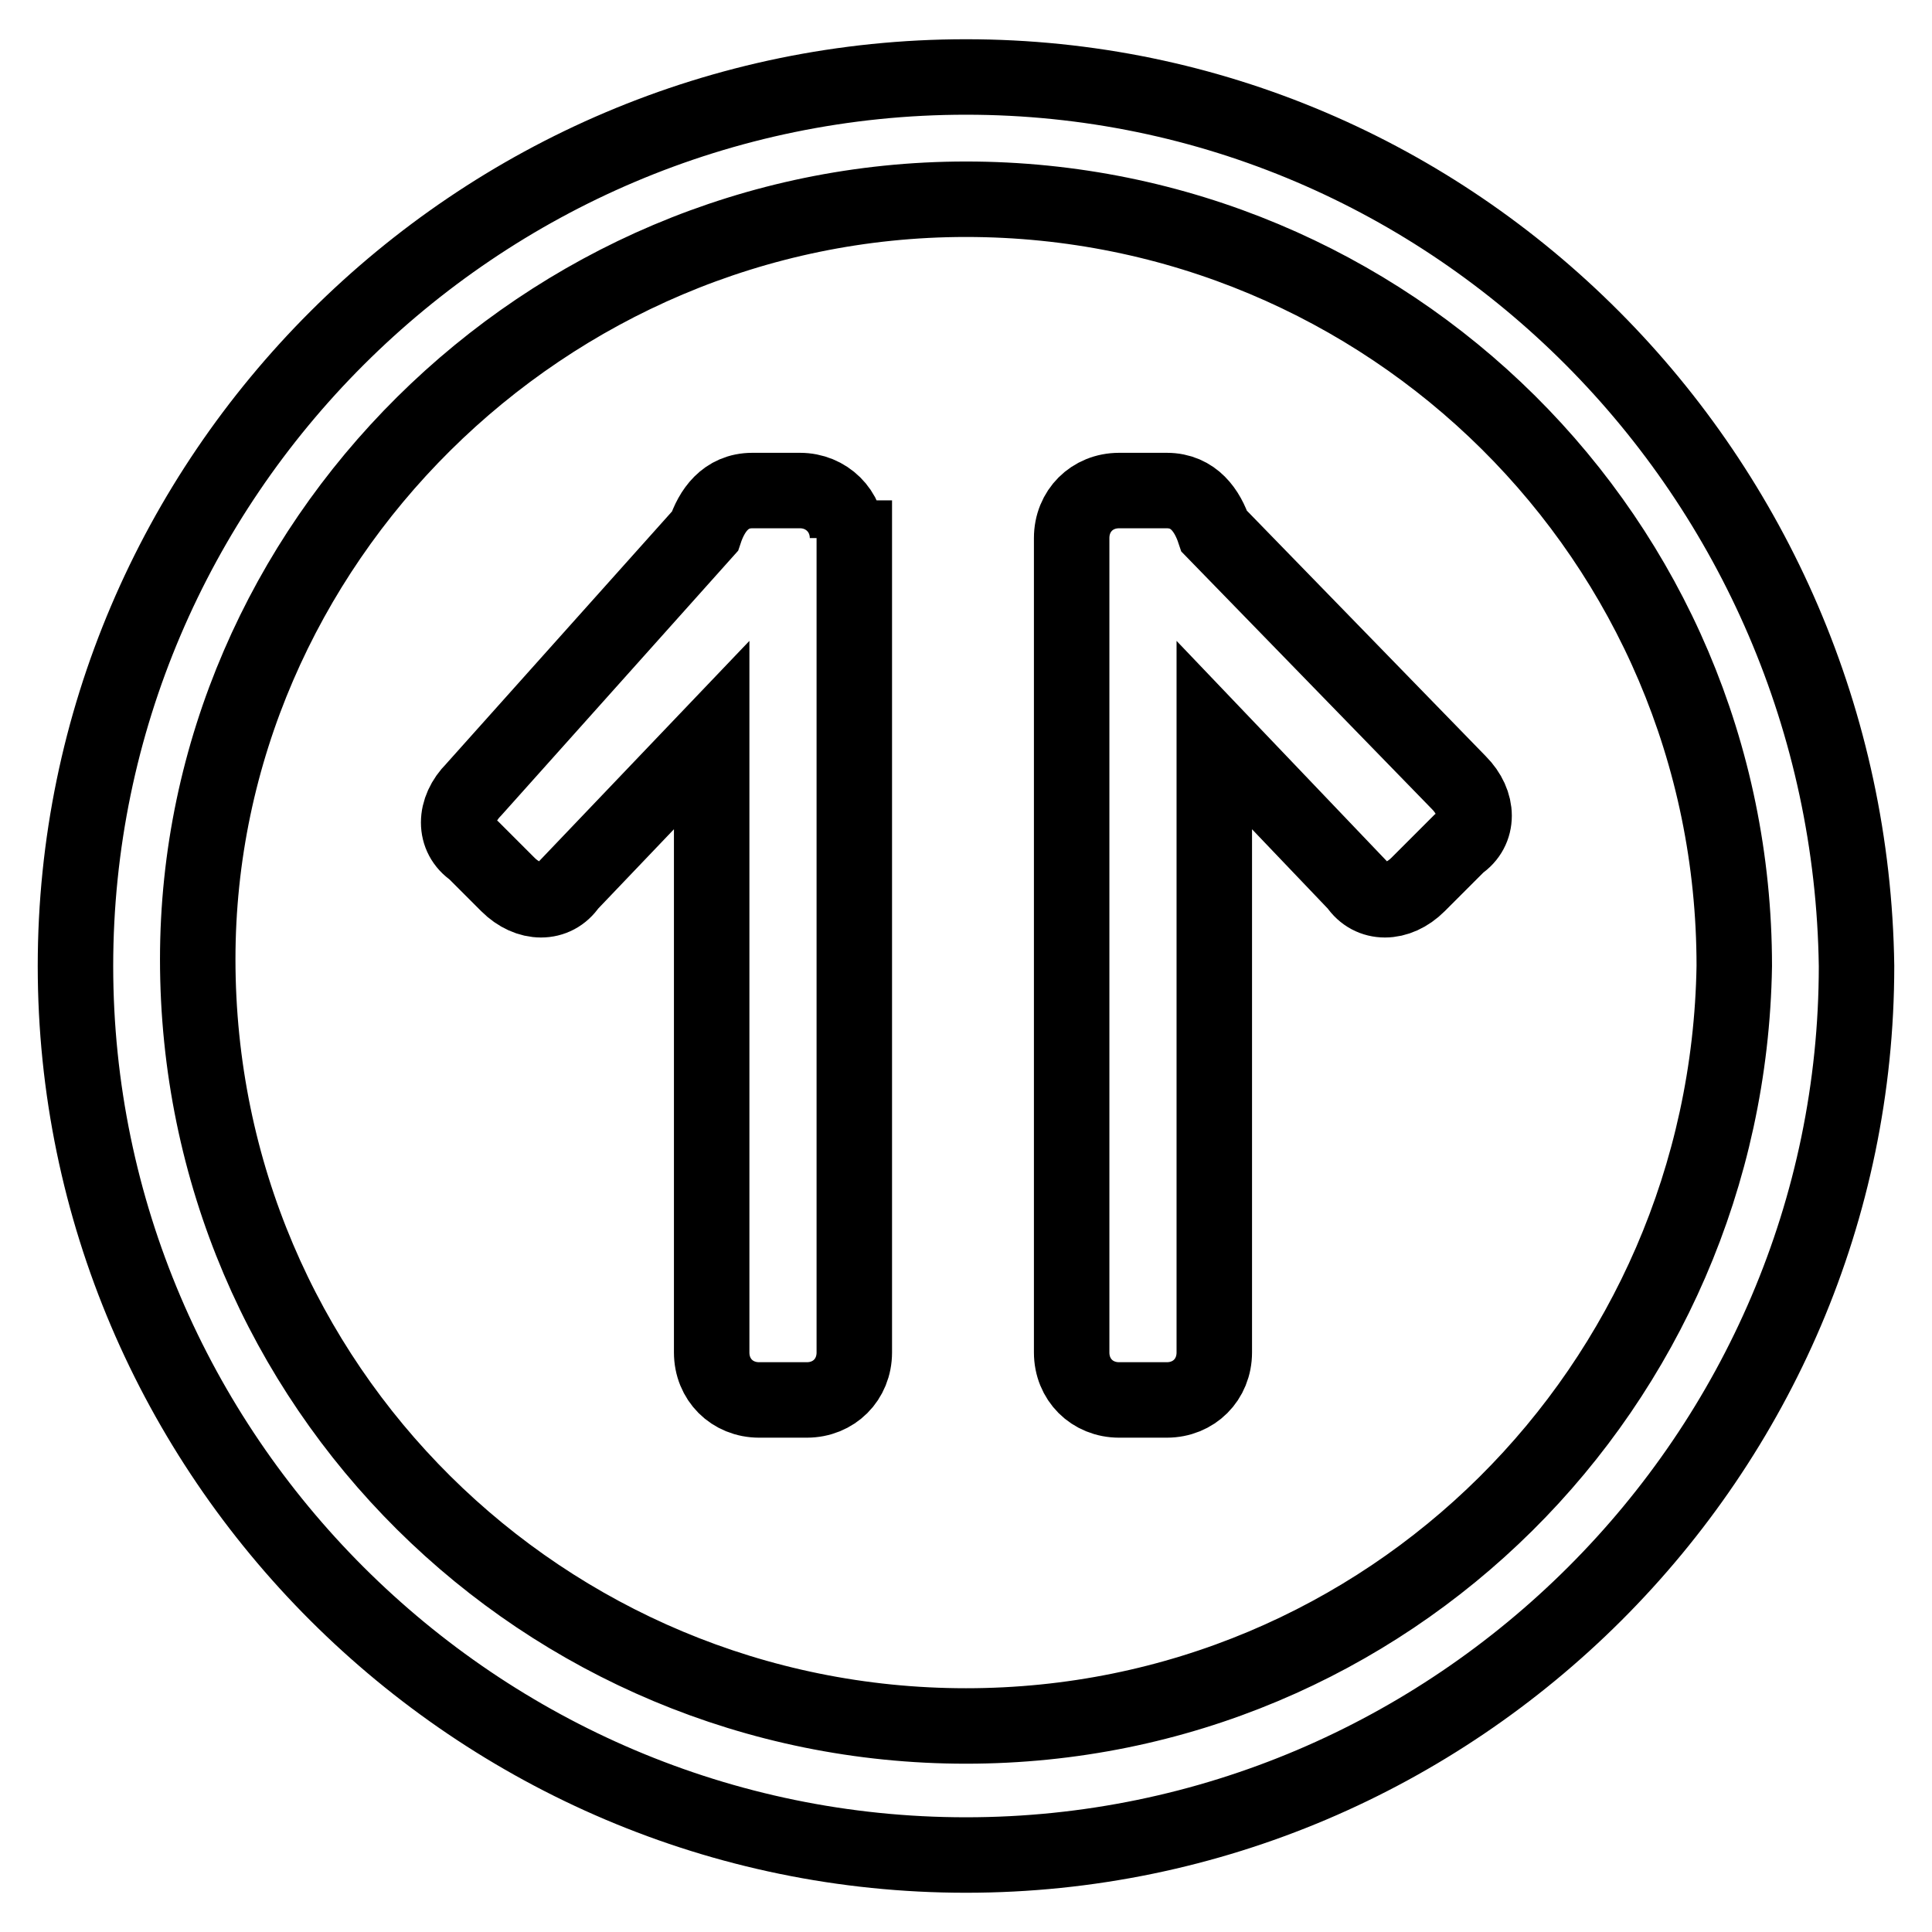 <?xml version="1.0" encoding="utf-8"?>
<!-- Svg Vector Icons : http://www.onlinewebfonts.com/icon -->
<!DOCTYPE svg PUBLIC "-//W3C//DTD SVG 1.1//EN" "http://www.w3.org/Graphics/SVG/1.1/DTD/svg11.dtd">
<svg version="1.1" xmlns="http://www.w3.org/2000/svg" xmlns:xlink="http://www.w3.org/1999/xlink" x="0px" y="0px" viewBox="0 0 256 256" enable-background="new 0 0 256 256" xml:space="preserve">
<g> <path stroke-width="10" fill-opacity="0" stroke="#000000"  d="M128,228.7c-55.9,0-101.8-45-101.8-101.6C26.2,72.2,72.1,26.4,128,26.4s101.8,45,101.8,101.6 C228.9,183.8,183.9,228.7,128,228.7L128,228.7L128,228.7 M128,10.2C63.1,10.2,10,63.2,10,128c0,64.8,53.1,117.8,118,117.8 c64.9,0,118-53.1,118-117.8C245.1,63.2,192.9,10.2,128,10.2L128,10.2L128,10.2 M142,71.3c0-3.6,2.7-6.3,6.3-6.3h6.3 c3.6,0,5.4,2.7,6.3,5.4l32.4,33.3c2.7,2.7,2.7,6.3,0,8.1l-5.4,5.4c-2.7,2.7-6.3,2.7-8.1,0l-18.9-19.8v81.8c0,3.6-2.7,6.3-6.3,6.3 h-6.3c-3.6,0-6.3-2.7-6.3-6.3V77.6V71.3L142,71.3L142,71.3L142,71.3 M112.3,71.3L112.3,71.3L112.3,71.3h0.9v6.3v101.6 c0,3.6-2.7,6.3-6.3,6.3h-6.3c-3.6,0-6.3-2.7-6.3-6.3V97.4l-18.9,19.8c-1.8,2.7-5.4,2.7-8.1,0l-4.5-4.5c-2.7-1.8-2.7-5.4,0-8.1 l30.6-34.2c0.9-2.7,2.7-5.4,6.3-5.4h6.3C109.5,65,112.3,67.7,112.3,71.3"/></g>
</svg>